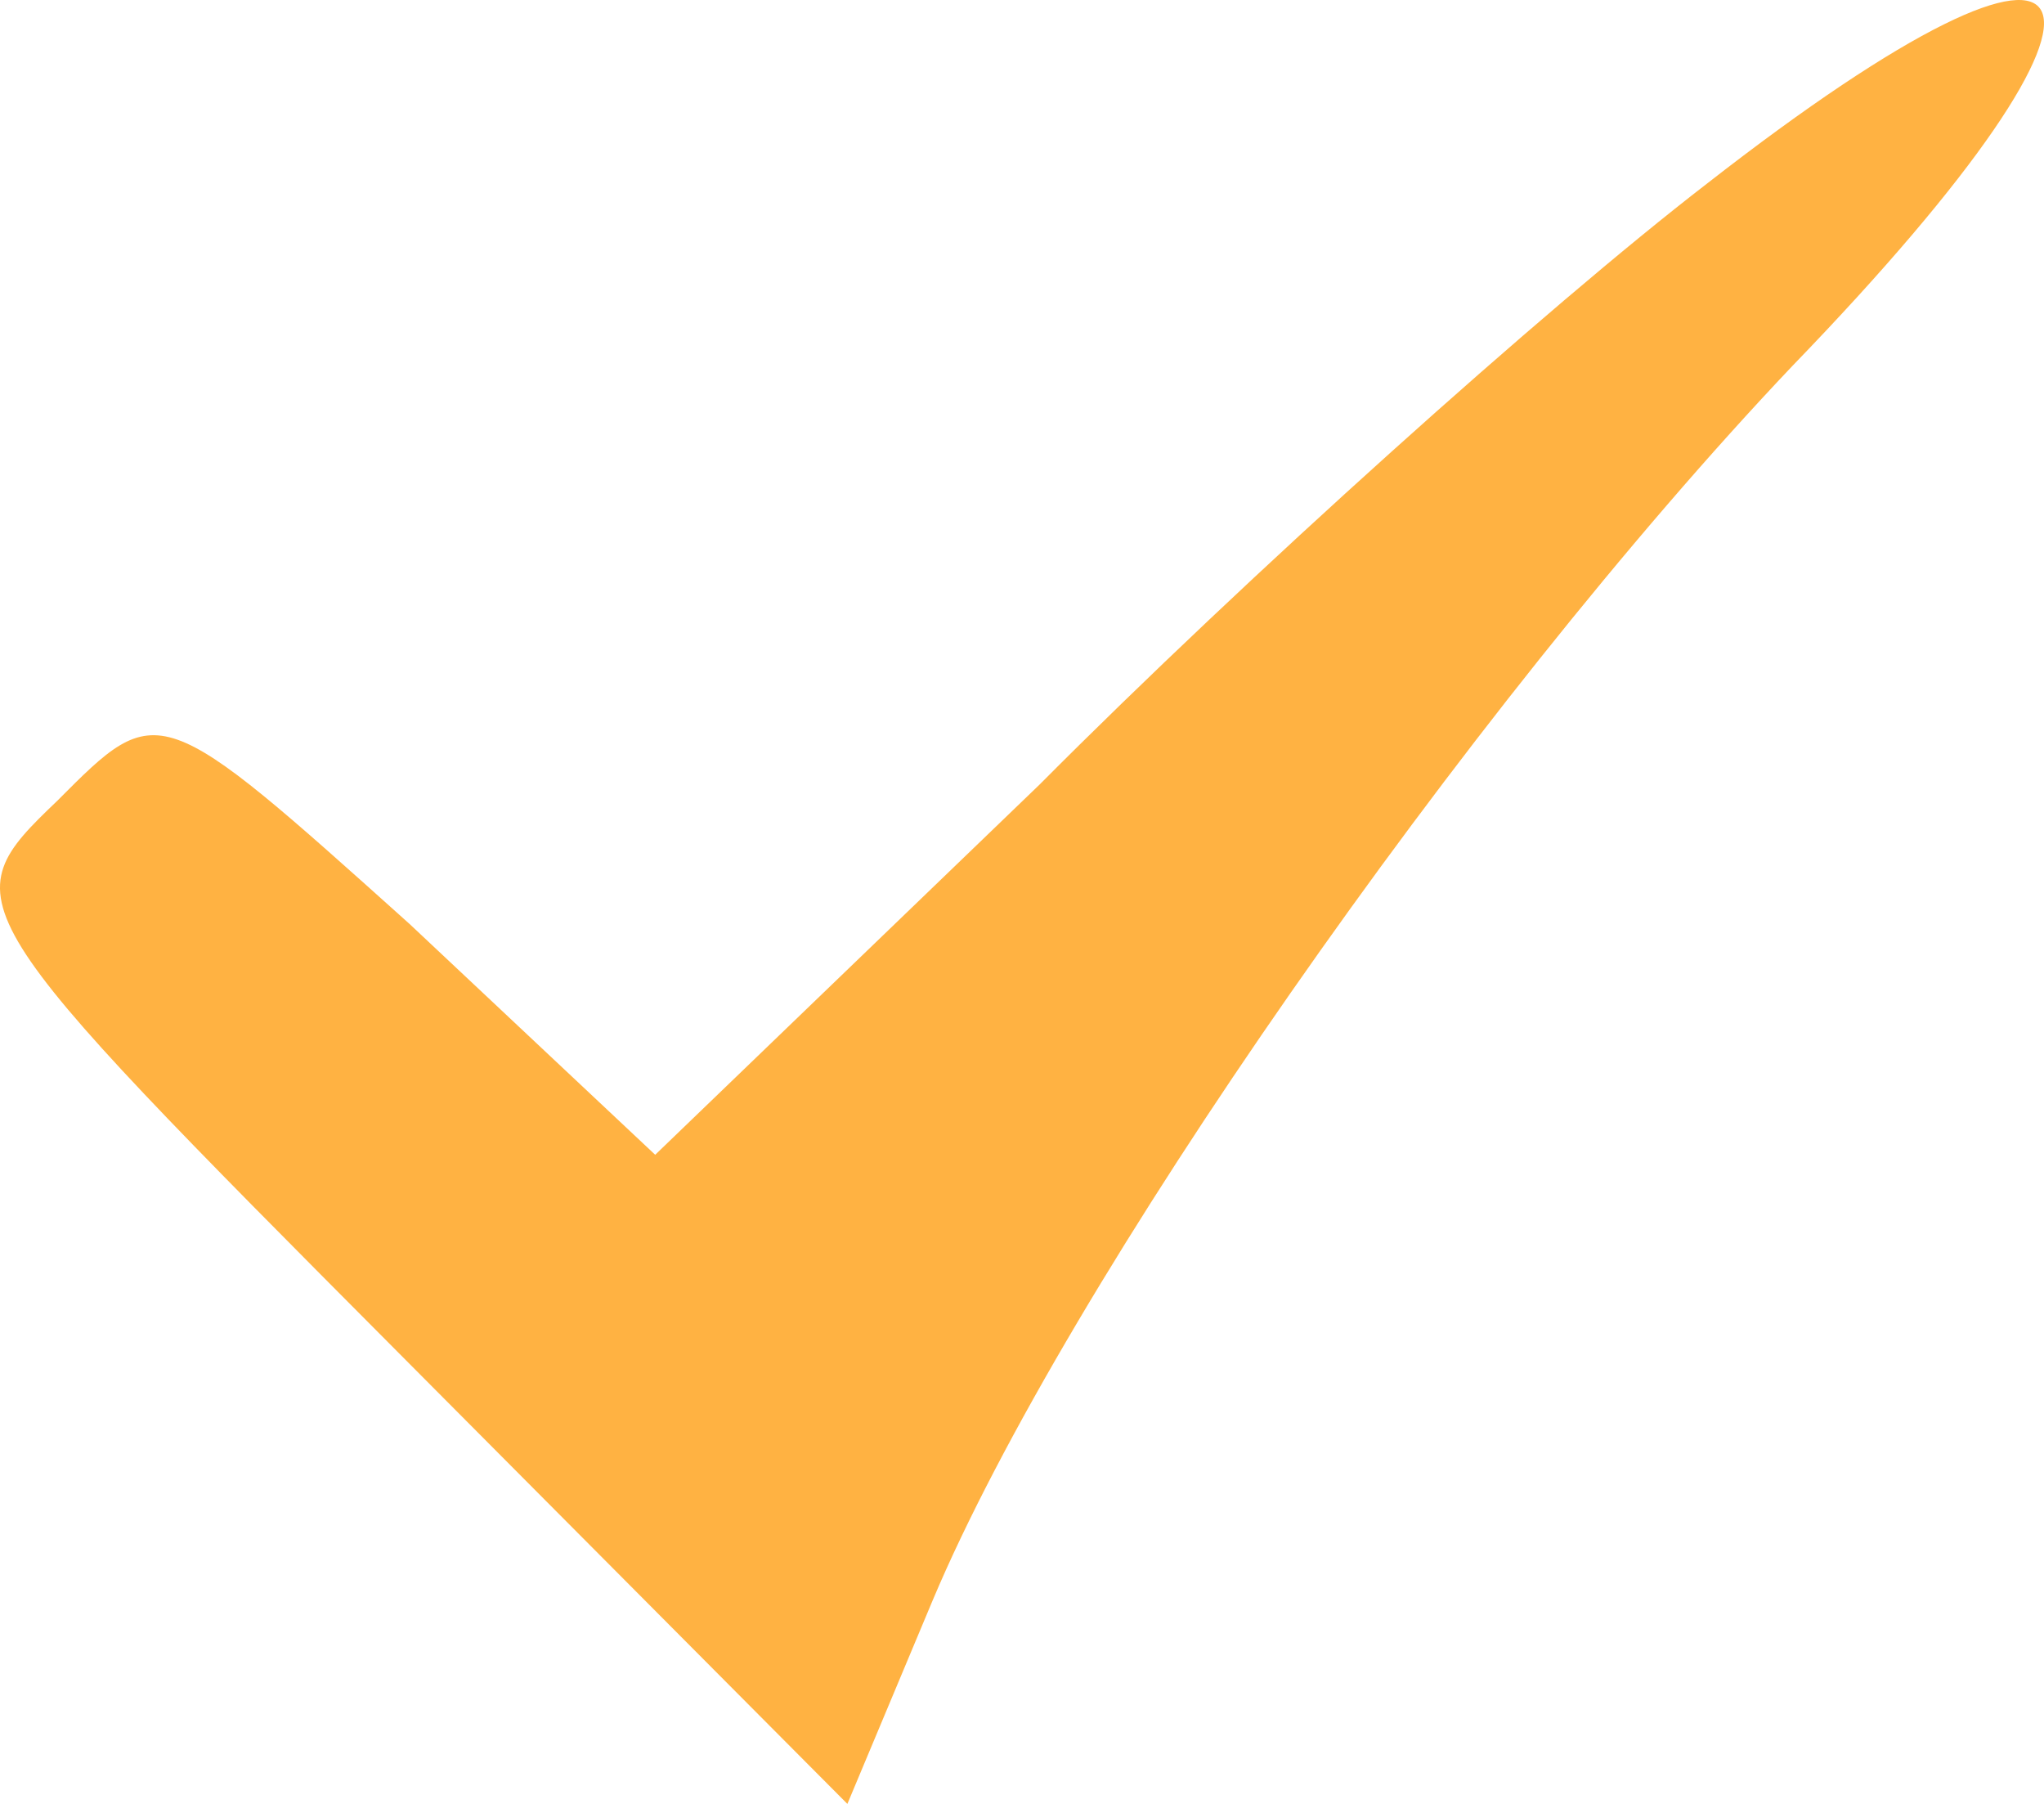 <svg xmlns="http://www.w3.org/2000/svg" width="51" height="45" viewBox="0 0 51 45" fill="none"><path d="M42.585 4.585C38.59 7.663 31.131 14.354 25.937 19.573L16.348 28.807L10.222 23.052C3.962 17.432 3.962 17.432 1.432 19.974C-1.232 22.517 -1.099 22.651 9.956 33.759L21.143 45L23.274 39.915C26.603 32.019 36.592 17.7 44.716 9.135C54.039 -0.501 52.707 -3.311 42.585 4.585Z" fill="#FFB242"></path></svg>
